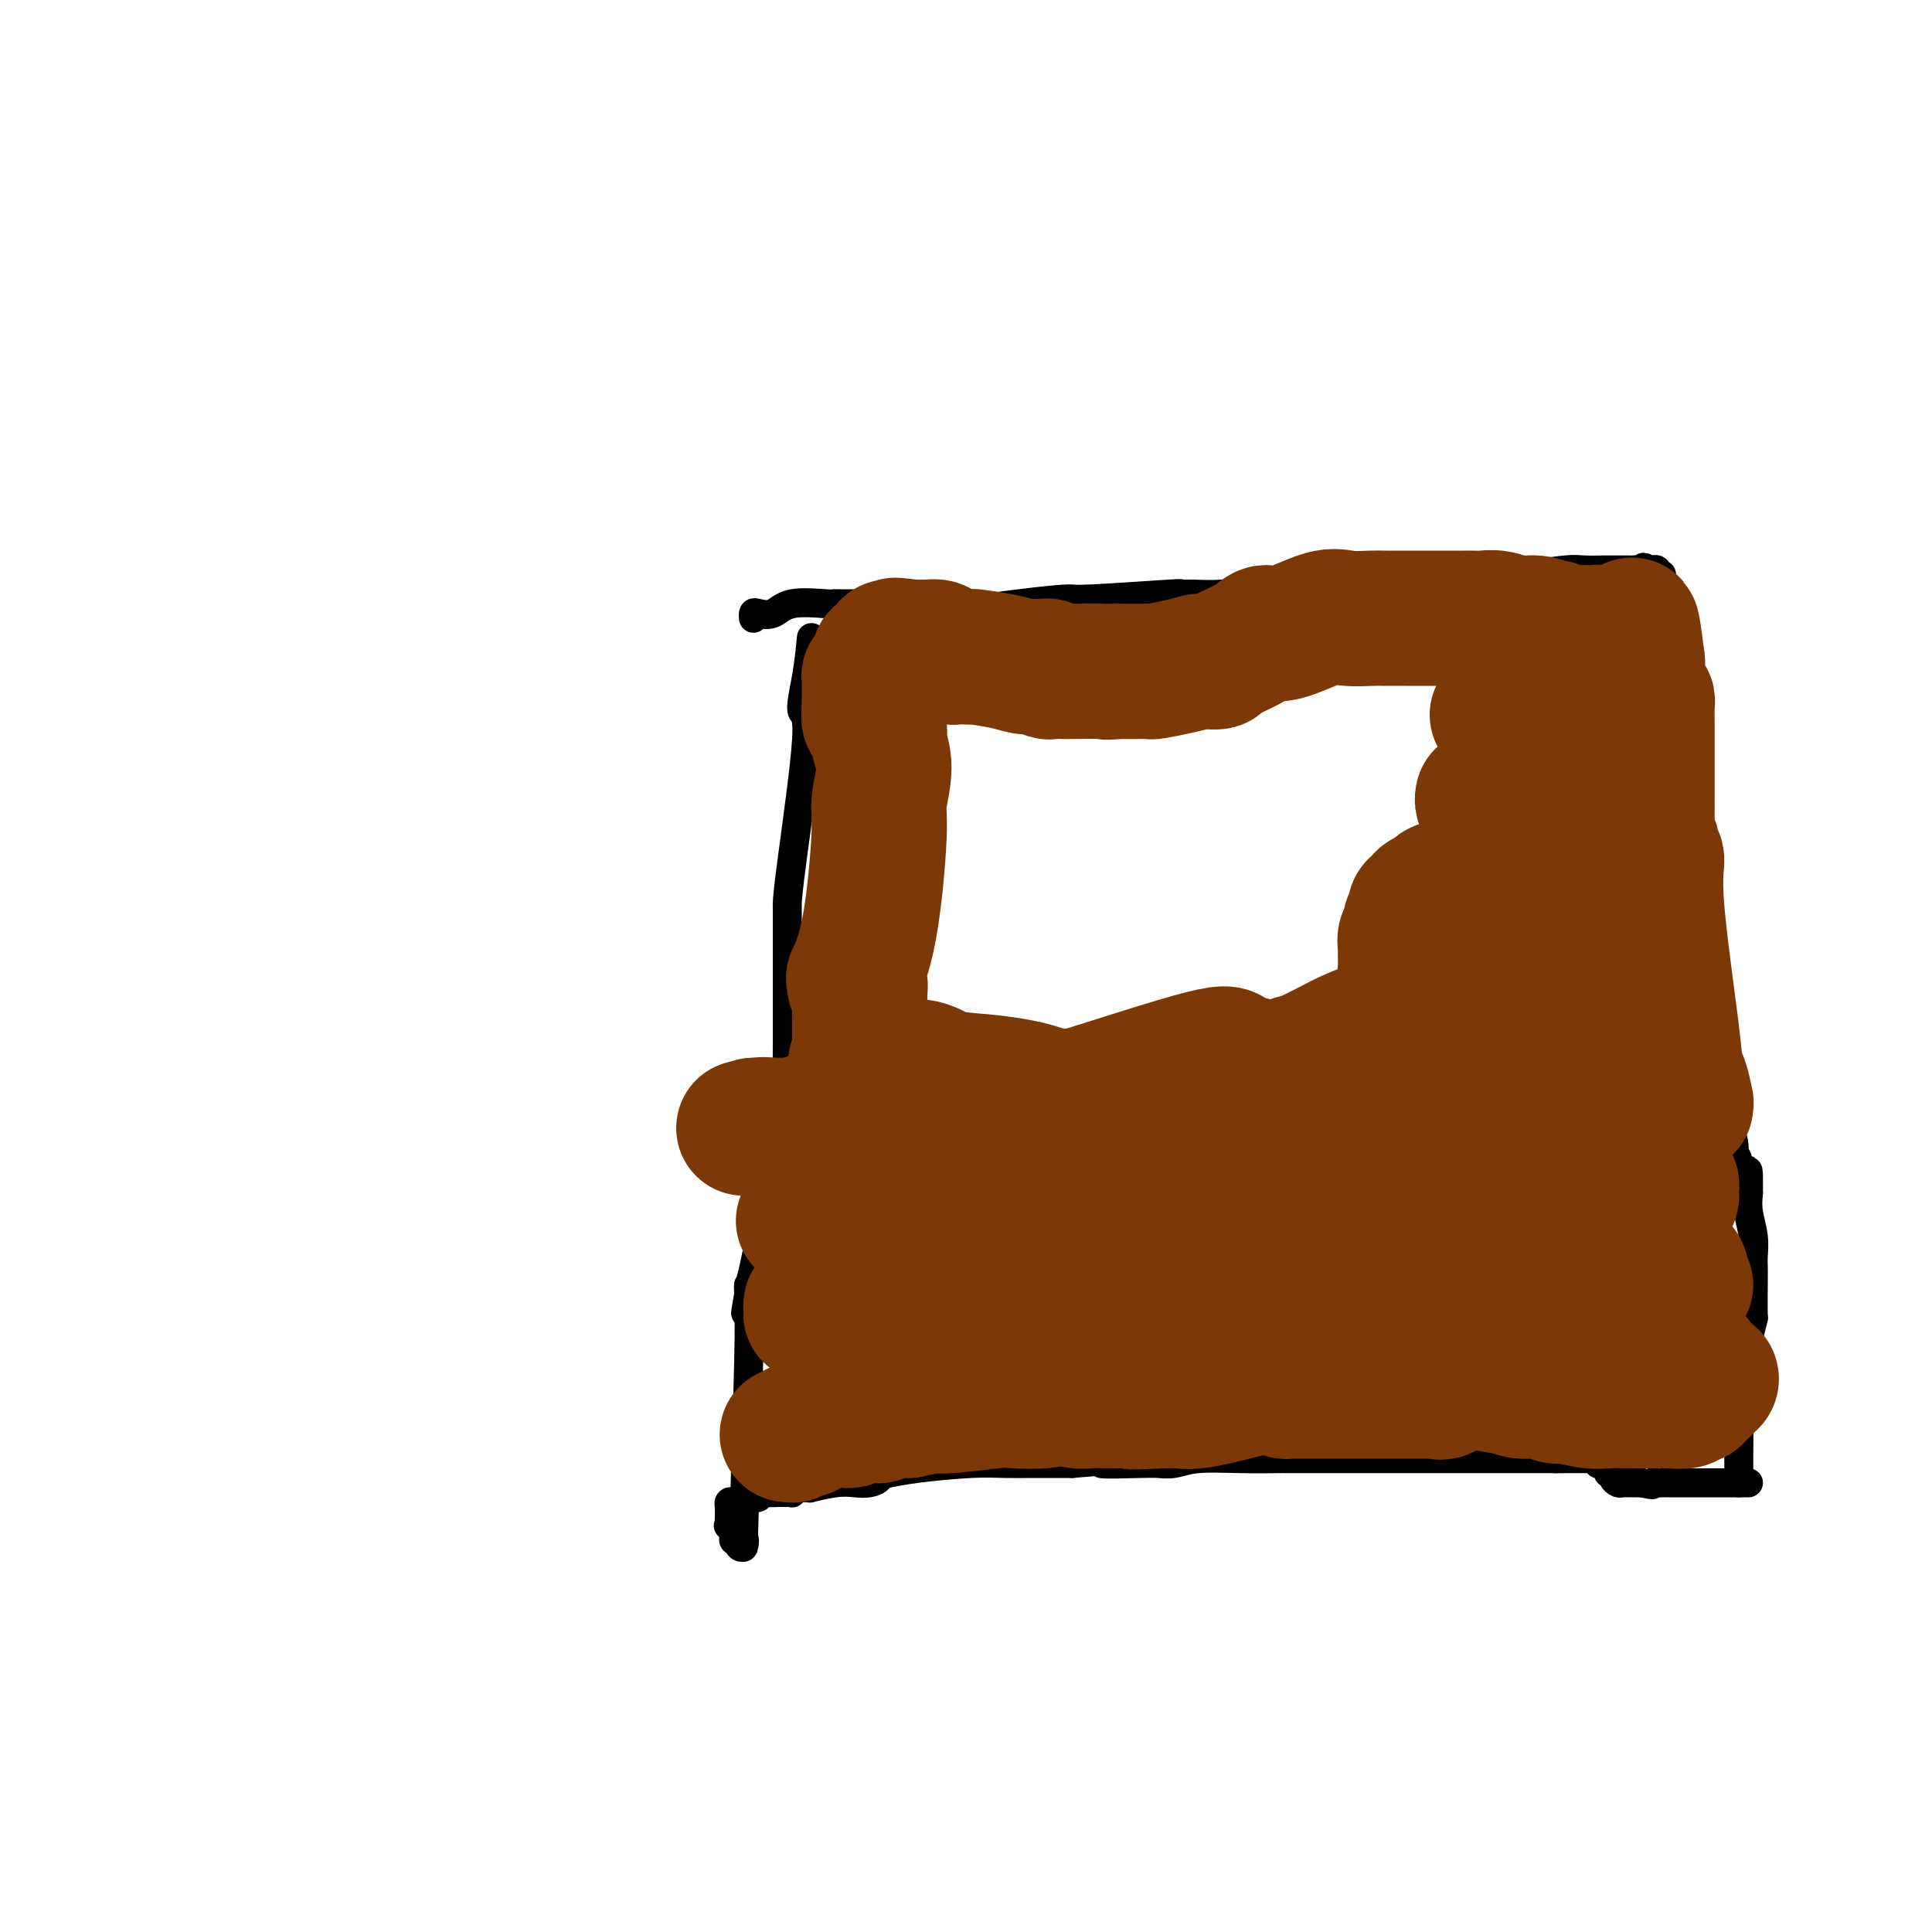 <svg viewBox='0 0 400 400' version='1.1' xmlns='http://www.w3.org/2000/svg' xmlns:xlink='http://www.w3.org/1999/xlink'><g fill='none' stroke='#000000' stroke-width='6' stroke-linecap='round' stroke-linejoin='round'><path d='M168,132c-0.257,2.586 -0.514,5.173 -1,8c-0.486,2.827 -1.202,5.895 -1,7c0.202,1.105 1.322,0.246 1,6c-0.322,5.754 -2.086,18.120 -3,25c-0.914,6.880 -0.977,8.273 -1,9c-0.023,0.727 -0.006,0.789 0,1c0.006,0.211 0.002,0.570 0,1c-0.002,0.430 -0.000,0.932 0,0c0.000,-0.932 -0.001,-3.296 0,2c0.001,5.296 0.006,18.252 0,24c-0.006,5.748 -0.022,4.288 0,4c0.022,-0.288 0.083,0.597 0,2c-0.083,1.403 -0.309,3.326 0,2c0.309,-1.326 1.155,-5.899 0,1c-1.155,6.899 -4.310,25.272 -6,34c-1.690,8.728 -1.917,7.811 -2,8c-0.083,0.189 -0.024,1.482 0,2c0.024,0.518 0.012,0.259 0,0'/><path d='M155,268c-1.237,7.141 -0.331,2.492 0,1c0.331,-1.492 0.085,0.173 0,1c-0.085,0.827 -0.009,0.815 0,1c0.009,0.185 -0.049,0.568 0,1c0.049,0.432 0.205,0.912 0,10c-0.205,9.088 -0.772,26.785 -1,34c-0.228,7.215 -0.117,3.948 0,3c0.117,-0.948 0.241,0.422 0,1c-0.241,0.578 -0.849,0.362 -1,0c-0.151,-0.362 0.153,-0.870 0,-1c-0.153,-0.130 -0.763,0.120 -1,0c-0.237,-0.120 -0.102,-0.609 0,-1c0.102,-0.391 0.172,-0.683 0,-1c-0.172,-0.317 -0.586,-0.658 -1,-1'/><path d='M151,316c-0.464,-0.417 -0.124,0.042 0,0c0.124,-0.042 0.034,-0.585 0,-1c-0.034,-0.415 -0.010,-0.704 0,-1c0.010,-0.296 0.006,-0.601 0,-1c-0.006,-0.399 -0.013,-0.892 0,-1c0.013,-0.108 0.046,0.168 0,0c-0.046,-0.168 -0.171,-0.781 0,-1c0.171,-0.219 0.637,-0.045 1,0c0.363,0.045 0.622,-0.041 1,0c0.378,0.041 0.875,0.208 1,0c0.125,-0.208 -0.121,-0.792 0,-1c0.121,-0.208 0.610,-0.042 1,0c0.390,0.042 0.682,-0.041 1,0c0.318,0.041 0.663,0.207 1,0c0.337,-0.207 0.668,-0.786 1,-1c0.332,-0.214 0.666,-0.061 1,0c0.334,0.061 0.667,0.031 1,0'/><path d='M160,309c1.035,-0.309 0.124,-0.083 0,0c-0.124,0.083 0.540,0.023 1,0c0.460,-0.023 0.715,-0.010 1,0c0.285,0.010 0.601,0.017 1,0c0.399,-0.017 0.880,-0.057 1,0c0.120,0.057 -0.121,0.211 0,0c0.121,-0.211 0.603,-0.788 1,-1c0.397,-0.212 0.710,-0.061 1,0c0.290,0.061 0.556,0.030 1,0c0.444,-0.030 1.067,-0.060 1,0c-0.067,0.060 -0.823,0.209 0,0c0.823,-0.209 3.225,-0.778 5,-1c1.775,-0.222 2.924,-0.098 4,0c1.076,0.098 2.078,0.171 3,0c0.922,-0.171 1.763,-0.584 2,-1c0.237,-0.416 -0.129,-0.833 0,-1c0.129,-0.167 0.752,-0.083 1,0c0.248,0.083 0.120,0.166 1,0c0.880,-0.166 2.767,-0.580 6,-1c3.233,-0.420 7.810,-0.844 11,-1c3.190,-0.156 4.992,-0.042 7,0c2.008,0.042 4.223,0.011 5,0c0.777,-0.011 0.115,-0.003 0,0c-0.115,0.003 0.315,0.001 1,0c0.685,-0.001 1.624,-0.000 3,0c1.376,0.000 3.188,0.000 5,0'/><path d='M222,303c10.532,-0.928 5.864,-0.248 6,0c0.136,0.248 5.078,0.063 8,0c2.922,-0.063 3.824,-0.003 4,0c0.176,0.003 -0.376,-0.052 0,0c0.376,0.052 1.678,0.210 3,0c1.322,-0.210 2.663,-0.788 5,-1c2.337,-0.212 5.670,-0.057 9,0c3.330,0.057 6.658,0.015 8,0c1.342,-0.015 0.697,-0.004 1,0c0.303,0.004 1.552,0.001 2,0c0.448,-0.001 0.095,-0.000 1,0c0.905,0.000 3.070,0.000 5,0c1.930,-0.000 3.626,-0.000 5,0c1.374,0.000 2.425,0.000 3,0c0.575,-0.000 0.672,-0.000 1,0c0.328,0.000 0.886,0.000 1,0c0.114,-0.000 -0.215,-0.000 0,0c0.215,0.000 0.975,0.000 3,0c2.025,-0.000 5.316,-0.000 7,0c1.684,0.000 1.762,0.000 2,0c0.238,-0.000 0.637,-0.000 1,0c0.363,0.000 0.690,0.000 1,0c0.310,-0.000 0.604,-0.000 1,0c0.396,0.000 0.895,0.000 3,0c2.105,-0.000 5.816,-0.000 9,0c3.184,0.000 5.839,0.000 7,0c1.161,-0.000 0.827,-0.000 1,0c0.173,0.000 0.854,0.000 1,0c0.146,-0.000 -0.244,-0.000 0,0c0.244,0.000 1.122,0.000 2,0'/><path d='M322,302c15.912,-0.155 5.692,-0.042 2,0c-3.692,0.042 -0.857,0.011 1,0c1.857,-0.011 2.736,-0.004 3,0c0.264,0.004 -0.087,0.005 0,0c0.087,-0.005 0.611,-0.015 1,0c0.389,0.015 0.643,0.056 1,0c0.357,-0.056 0.818,-0.208 1,0c0.182,0.208 0.086,0.778 0,1c-0.086,0.222 -0.163,0.097 0,0c0.163,-0.097 0.565,-0.167 1,0c0.435,0.167 0.904,0.570 1,1c0.096,0.430 -0.182,0.886 0,1c0.182,0.114 0.823,-0.113 1,0c0.177,0.113 -0.111,0.566 0,1c0.111,0.434 0.621,0.848 1,1c0.379,0.152 0.626,0.041 1,0c0.374,-0.041 0.874,-0.011 1,0c0.126,0.011 -0.121,0.003 0,0c0.121,-0.003 0.609,-0.001 1,0c0.391,0.001 0.683,0.000 1,0c0.317,-0.000 0.658,-0.000 1,0'/><path d='M340,307c3.190,0.774 2.165,0.207 2,0c-0.165,-0.207 0.529,-0.056 1,0c0.471,0.056 0.718,0.015 1,0c0.282,-0.015 0.600,-0.004 1,0c0.400,0.004 0.883,0.001 1,0c0.117,-0.001 -0.130,-0.000 0,0c0.130,0.000 0.638,0.000 1,0c0.362,-0.000 0.580,-0.000 2,0c1.420,0.000 4.044,0.000 6,0c1.956,-0.000 3.246,-0.000 4,0c0.754,0.000 0.973,0.000 1,0c0.027,-0.000 -0.137,-0.000 0,0c0.137,0.000 0.575,0.000 1,0c0.425,-0.000 0.836,-0.000 1,0c0.164,0.000 0.082,0.000 0,0'/><path d='M360,307c0.000,-0.326 0.000,-0.653 0,-1c-0.000,-0.347 -0.001,-0.716 0,-1c0.001,-0.284 0.004,-0.483 0,-1c-0.004,-0.517 -0.015,-1.353 0,-3c0.015,-1.647 0.057,-4.104 0,-5c-0.057,-0.896 -0.212,-0.231 0,-2c0.212,-1.769 0.792,-5.974 1,-8c0.208,-2.026 0.046,-1.875 0,-2c-0.046,-0.125 0.026,-0.526 0,-1c-0.026,-0.474 -0.151,-1.022 0,-2c0.151,-0.978 0.576,-2.388 1,-4c0.424,-1.612 0.845,-3.428 1,-4c0.155,-0.572 0.042,0.099 0,-1c-0.042,-1.099 -0.015,-3.966 0,-6c0.015,-2.034 0.018,-3.233 0,-4c-0.018,-0.767 -0.056,-1.103 0,-2c0.056,-0.897 0.207,-2.357 0,-4c-0.207,-1.643 -0.774,-3.469 -1,-5c-0.226,-1.531 -0.113,-2.765 0,-4'/><path d='M362,247c0.126,-9.233 -0.558,-2.314 -1,-1c-0.442,1.314 -0.643,-2.977 -1,-5c-0.357,-2.023 -0.871,-1.777 -1,-2c-0.129,-0.223 0.125,-0.914 0,-2c-0.125,-1.086 -0.629,-2.567 -1,-4c-0.371,-1.433 -0.608,-2.817 -1,-4c-0.392,-1.183 -0.941,-2.163 -1,-2c-0.059,0.163 0.370,1.470 0,-1c-0.370,-2.470 -1.539,-8.716 -2,-11c-0.461,-2.284 -0.215,-0.605 0,0c0.215,0.605 0.397,0.137 0,-3c-0.397,-3.137 -1.374,-8.942 -2,-12c-0.626,-3.058 -0.899,-3.370 -1,-4c-0.101,-0.630 -0.028,-1.580 0,-2c0.028,-0.420 0.011,-0.311 0,-2c-0.011,-1.689 -0.017,-5.174 0,-7c0.017,-1.826 0.057,-1.991 0,-1c-0.057,0.991 -0.209,3.138 0,-1c0.209,-4.138 0.780,-14.563 0,-24c-0.780,-9.437 -2.912,-17.888 -4,-23c-1.088,-5.112 -1.133,-6.885 -1,-8c0.133,-1.115 0.443,-1.570 0,-3c-0.443,-1.430 -1.639,-3.833 -2,-5c-0.361,-1.167 0.114,-1.097 0,-1c-0.114,0.097 -0.818,0.222 -1,0c-0.182,-0.222 0.157,-0.792 0,-1c-0.157,-0.208 -0.812,-0.056 -1,0c-0.188,0.056 0.089,0.016 0,0c-0.089,-0.016 -0.545,-0.008 -1,0'/><path d='M341,118c-0.950,-1.083 -0.826,-0.290 -1,0c-0.174,0.290 -0.645,0.078 -1,0c-0.355,-0.078 -0.593,-0.021 -1,0c-0.407,0.021 -0.984,0.006 -1,0c-0.016,-0.006 0.527,-0.003 0,0c-0.527,0.003 -2.125,0.004 -3,0c-0.875,-0.004 -1.027,-0.015 -2,0c-0.973,0.015 -2.765,0.057 -4,0c-1.235,-0.057 -1.912,-0.211 -4,0c-2.088,0.211 -5.588,0.789 -8,1c-2.412,0.211 -3.737,0.055 -5,0c-1.263,-0.055 -2.464,-0.011 -4,0c-1.536,0.011 -3.409,-0.012 -5,0c-1.591,0.012 -2.902,0.059 -4,0c-1.098,-0.059 -1.983,-0.223 -5,0c-3.017,0.223 -8.164,0.834 -11,1c-2.836,0.166 -3.360,-0.113 -5,0c-1.640,0.113 -4.397,0.619 -7,1c-2.603,0.381 -5.054,0.637 -8,1c-2.946,0.363 -6.387,0.833 -9,1c-2.613,0.167 -4.396,0.030 -6,0c-1.604,-0.030 -3.027,0.046 -3,0c0.027,-0.046 1.504,-0.215 -2,0c-3.504,0.215 -11.988,0.814 -16,1c-4.012,0.186 -3.553,-0.041 -5,0c-1.447,0.041 -4.799,0.351 -10,1c-5.201,0.649 -12.250,1.638 -15,2c-2.750,0.362 -1.202,0.097 -1,0c0.202,-0.097 -0.942,-0.028 -2,0c-1.058,0.028 -2.029,0.014 -3,0'/><path d='M190,127c-23.975,1.226 -8.413,-0.207 -3,-1c5.413,-0.793 0.678,-0.944 -1,-1c-1.678,-0.056 -0.298,-0.015 0,0c0.298,0.015 -0.487,0.004 -1,0c-0.513,-0.004 -0.755,-0.001 -1,0c-0.245,0.001 -0.492,0.000 -1,0c-0.508,-0.000 -1.276,0.001 -1,0c0.276,-0.001 1.596,-0.002 0,0c-1.596,0.002 -6.107,0.008 -8,0c-1.893,-0.008 -1.169,-0.030 -1,0c0.169,0.030 -0.218,0.112 -2,0c-1.782,-0.112 -4.961,-0.419 -7,0c-2.039,0.419 -2.939,1.562 -4,2c-1.061,0.438 -2.284,0.169 -3,0c-0.716,-0.169 -0.923,-0.238 -1,0c-0.077,0.238 -0.022,0.782 0,1c0.022,0.218 0.011,0.109 0,0'/></g>
<g fill='none' stroke='#7C3805' stroke-width='28' stroke-linecap='round' stroke-linejoin='round'><path d='M163,297c0.440,-0.035 0.880,-0.069 1,0c0.120,0.069 -0.081,0.243 0,0c0.081,-0.243 0.444,-0.902 1,-1c0.556,-0.098 1.304,0.366 2,0c0.696,-0.366 1.338,-1.561 2,-2c0.662,-0.439 1.342,-0.121 2,0c0.658,0.121 1.292,0.047 2,0c0.708,-0.047 1.488,-0.065 2,0c0.512,0.065 0.754,0.213 1,0c0.246,-0.213 0.495,-0.788 1,-1c0.505,-0.212 1.266,-0.061 2,0c0.734,0.061 1.440,0.030 2,0c0.560,-0.030 0.975,-0.061 1,0c0.025,0.061 -0.341,0.212 0,0c0.341,-0.212 1.391,-0.789 2,-1c0.609,-0.211 0.779,-0.057 1,0c0.221,0.057 0.492,0.016 1,0c0.508,-0.016 1.254,-0.008 2,0'/><path d='M188,292c4.892,-1.016 4.623,-1.056 5,-1c0.377,0.056 1.400,0.208 4,0c2.600,-0.208 6.778,-0.777 9,-1c2.222,-0.223 2.487,-0.101 4,0c1.513,0.101 4.272,0.182 6,0c1.728,-0.182 2.423,-0.625 3,-1c0.577,-0.375 1.034,-0.680 3,-1c1.966,-0.320 5.440,-0.654 7,-1c1.560,-0.346 1.207,-0.706 3,-1c1.793,-0.294 5.731,-0.524 8,-1c2.269,-0.476 2.867,-1.199 9,-2c6.133,-0.801 17.799,-1.679 26,-3c8.201,-1.321 12.936,-3.086 17,-4c4.064,-0.914 7.456,-0.977 10,-1c2.544,-0.023 4.241,-0.005 5,0c0.759,0.005 0.579,-0.001 1,0c0.421,0.001 1.442,0.011 2,0c0.558,-0.011 0.652,-0.041 1,0c0.348,0.041 0.949,0.155 2,0c1.051,-0.155 2.551,-0.577 4,-1c1.449,-0.423 2.848,-0.845 5,-1c2.152,-0.155 5.059,-0.042 7,0c1.941,0.042 2.918,0.014 4,0c1.082,-0.014 2.269,-0.014 3,0c0.731,0.014 1.004,0.042 1,0c-0.004,-0.042 -0.287,-0.155 0,0c0.287,0.155 1.143,0.577 2,1'/><path d='M339,274c7.737,0.209 3.578,1.733 2,2c-1.578,0.267 -0.577,-0.723 1,0c1.577,0.723 3.729,3.160 5,4c1.271,0.840 1.660,0.085 2,0c0.340,-0.085 0.631,0.502 1,1c0.369,0.498 0.817,0.908 1,1c0.183,0.092 0.100,-0.133 0,0c-0.100,0.133 -0.216,0.623 0,1c0.216,0.377 0.763,0.641 1,1c0.237,0.359 0.165,0.813 0,1c-0.165,0.187 -0.422,0.106 0,0c0.422,-0.106 1.522,-0.238 2,0c0.478,0.238 0.334,0.846 0,1c-0.334,0.154 -0.859,-0.147 -1,0c-0.141,0.147 0.102,0.742 0,1c-0.102,0.258 -0.550,0.178 -1,0c-0.450,-0.178 -0.903,-0.454 -1,0c-0.097,0.454 0.163,1.638 0,2c-0.163,0.362 -0.750,-0.099 -1,0c-0.250,0.099 -0.163,0.758 -1,1c-0.837,0.242 -2.599,0.066 -3,0c-0.401,-0.066 0.558,-0.022 -1,0c-1.558,0.022 -5.635,0.021 -8,0c-2.365,-0.021 -3.020,-0.062 -4,0c-0.980,0.062 -2.285,0.228 -4,0c-1.715,-0.228 -3.839,-0.849 -5,-1c-1.161,-0.151 -1.358,0.170 -2,0c-0.642,-0.170 -1.729,-0.829 -3,-1c-1.271,-0.171 -2.727,0.146 -4,0c-1.273,-0.146 -2.364,-0.756 -3,-1c-0.636,-0.244 -0.818,-0.122 -1,0'/><path d='M311,287c-5.721,-0.691 -1.024,-0.917 0,-1c1.024,-0.083 -1.624,-0.022 -3,0c-1.376,0.022 -1.481,0.004 -2,0c-0.519,-0.004 -1.451,0.007 -2,0c-0.549,-0.007 -0.713,-0.030 -1,0c-0.287,0.030 -0.695,0.113 -1,0c-0.305,-0.113 -0.507,-0.423 -1,0c-0.493,0.423 -1.279,1.577 -2,2c-0.721,0.423 -1.379,0.113 -2,0c-0.621,-0.113 -1.205,-0.030 -2,0c-0.795,0.030 -1.801,0.008 -2,0c-0.199,-0.008 0.409,-0.002 -1,0c-1.409,0.002 -4.836,0.001 -9,0c-4.164,-0.001 -9.066,-0.000 -11,0c-1.934,0.000 -0.900,0.001 -1,0c-0.100,-0.001 -1.333,-0.003 -2,0c-0.667,0.003 -0.768,0.012 -1,0c-0.232,-0.012 -0.596,-0.043 -1,0c-0.404,0.043 -0.848,0.161 -1,0c-0.152,-0.161 -0.010,-0.600 0,-1c0.010,-0.400 -0.110,-0.762 0,-1c0.110,-0.238 0.451,-0.351 -1,0c-1.451,0.351 -4.693,1.166 -8,2c-3.307,0.834 -6.679,1.688 -9,2c-2.321,0.312 -3.592,0.084 -4,0c-0.408,-0.084 0.045,-0.022 0,0c-0.045,0.022 -0.589,0.006 -1,0c-0.411,-0.006 -0.689,-0.002 -1,0c-0.311,0.002 -0.656,0.001 -1,0'/><path d='M241,290c-11.316,0.464 -4.605,0.124 -3,0c1.605,-0.124 -1.897,-0.033 -4,0c-2.103,0.033 -2.807,0.009 -3,0c-0.193,-0.009 0.125,-0.001 0,0c-0.125,0.001 -0.692,-0.003 -1,0c-0.308,0.003 -0.359,0.015 -1,0c-0.641,-0.015 -1.874,-0.056 -3,0c-1.126,0.056 -2.144,0.208 -3,0c-0.856,-0.208 -1.551,-0.776 -2,-1c-0.449,-0.224 -0.654,-0.105 -1,0c-0.346,0.105 -0.834,0.197 -1,0c-0.166,-0.197 -0.010,-0.681 -1,-1c-0.990,-0.319 -3.124,-0.471 -5,-1c-1.876,-0.529 -3.493,-1.434 -5,-2c-1.507,-0.566 -2.904,-0.794 -4,-1c-1.096,-0.206 -1.893,-0.388 -3,-1c-1.107,-0.612 -2.526,-1.652 -3,-2c-0.474,-0.348 -0.005,-0.005 -1,0c-0.995,0.005 -3.456,-0.328 -5,-1c-1.544,-0.672 -2.172,-1.683 -3,-2c-0.828,-0.317 -1.857,0.060 -3,0c-1.143,-0.060 -2.400,-0.556 -3,-1c-0.600,-0.444 -0.543,-0.836 -1,-1c-0.457,-0.164 -1.428,-0.100 -2,0c-0.572,0.100 -0.745,0.237 -1,0c-0.255,-0.237 -0.593,-0.848 -1,-1c-0.407,-0.152 -0.882,0.155 -1,0c-0.118,-0.155 0.123,-0.774 0,-1c-0.123,-0.226 -0.610,-0.061 -1,0c-0.390,0.061 -0.683,0.017 -1,0c-0.317,-0.017 -0.659,-0.009 -1,0'/><path d='M174,274c-7.820,-2.702 -2.868,-1.456 -1,-1c1.868,0.456 0.654,0.123 0,0c-0.654,-0.123 -0.749,-0.037 -1,0c-0.251,0.037 -0.660,0.024 -1,0c-0.340,-0.024 -0.613,-0.058 -1,0c-0.387,0.058 -0.888,0.209 -1,0c-0.112,-0.209 0.165,-0.778 0,-1c-0.165,-0.222 -0.772,-0.097 -1,0c-0.228,0.097 -0.077,0.166 0,0c0.077,-0.166 0.080,-0.565 0,-1c-0.080,-0.435 -0.244,-0.905 0,-1c0.244,-0.095 0.896,0.185 1,0c0.104,-0.185 -0.341,-0.834 0,-1c0.341,-0.166 1.468,0.151 4,0c2.532,-0.151 6.470,-0.770 9,-1c2.530,-0.230 3.650,-0.072 5,0c1.350,0.072 2.928,0.058 5,0c2.072,-0.058 4.638,-0.160 6,0c1.362,0.160 1.521,0.582 3,1c1.479,0.418 4.280,0.834 6,1c1.720,0.166 2.360,0.083 3,0'/><path d='M210,270c7.261,0.599 4.914,1.595 5,2c0.086,0.405 2.604,0.217 4,0c1.396,-0.217 1.669,-0.464 3,0c1.331,0.464 3.721,1.640 5,2c1.279,0.360 1.448,-0.096 2,0c0.552,0.096 1.487,0.744 2,1c0.513,0.256 0.604,0.121 1,0c0.396,-0.121 1.097,-0.227 2,0c0.903,0.227 2.010,0.789 3,1c0.990,0.211 1.865,0.072 3,0c1.135,-0.072 2.530,-0.078 4,0c1.470,0.078 3.014,0.242 4,0c0.986,-0.242 1.415,-0.888 2,-1c0.585,-0.112 1.326,0.309 3,0c1.674,-0.309 4.281,-1.349 6,-2c1.719,-0.651 2.550,-0.914 3,-1c0.450,-0.086 0.519,0.006 1,0c0.481,-0.006 1.373,-0.110 2,0c0.627,0.110 0.989,0.433 3,0c2.011,-0.433 5.673,-1.623 7,-2c1.327,-0.377 0.321,0.058 0,0c-0.321,-0.058 0.045,-0.608 1,-1c0.955,-0.392 2.501,-0.624 4,-1c1.499,-0.376 2.953,-0.895 4,-1c1.047,-0.105 1.688,0.206 2,0c0.312,-0.206 0.296,-0.927 4,-2c3.704,-1.073 11.128,-2.497 15,-3c3.872,-0.503 4.193,-0.083 5,0c0.807,0.083 2.102,-0.170 3,0c0.898,0.170 1.399,0.763 2,1c0.601,0.237 1.300,0.119 2,0'/><path d='M317,263c3.154,0.320 5.038,0.621 7,1c1.962,0.379 4.000,0.837 7,1c3.000,0.163 6.961,0.029 9,0c2.039,-0.029 2.157,0.045 3,0c0.843,-0.045 2.410,-0.208 3,0c0.590,0.208 0.201,0.788 0,1c-0.201,0.212 -0.216,0.055 0,0c0.216,-0.055 0.662,-0.008 1,0c0.338,0.008 0.568,-0.024 1,0c0.432,0.024 1.065,0.105 1,0c-0.065,-0.105 -0.830,-0.395 -1,-1c-0.170,-0.605 0.253,-1.523 0,-2c-0.253,-0.477 -1.184,-0.511 -2,-1c-0.816,-0.489 -1.518,-1.431 -2,-2c-0.482,-0.569 -0.744,-0.764 -1,-1c-0.256,-0.236 -0.505,-0.514 -1,-1c-0.495,-0.486 -1.234,-1.180 -2,-2c-0.766,-0.820 -1.558,-1.766 -2,-2c-0.442,-0.234 -0.535,0.245 -1,0c-0.465,-0.245 -1.301,-1.214 -2,-2c-0.699,-0.786 -1.262,-1.387 -2,-2c-0.738,-0.613 -1.651,-1.236 -3,-2c-1.349,-0.764 -3.132,-1.667 -4,-2c-0.868,-0.333 -0.819,-0.095 -1,0c-0.181,0.095 -0.590,0.048 -1,0'/><path d='M324,246c-4.225,-3.094 -2.288,-0.829 -2,0c0.288,0.829 -1.073,0.222 -2,0c-0.927,-0.222 -1.421,-0.060 -2,0c-0.579,0.060 -1.243,0.017 -2,0c-0.757,-0.017 -1.606,-0.007 -2,0c-0.394,0.007 -0.333,0.012 -1,0c-0.667,-0.012 -2.061,-0.042 -3,0c-0.939,0.042 -1.421,0.156 -2,0c-0.579,-0.156 -1.254,-0.580 -2,-1c-0.746,-0.420 -1.564,-0.834 -2,-1c-0.436,-0.166 -0.492,-0.083 -1,0c-0.508,0.083 -1.468,0.167 -3,0c-1.532,-0.167 -3.635,-0.584 -6,-1c-2.365,-0.416 -4.990,-0.830 -6,-1c-1.010,-0.170 -0.404,-0.098 -1,0c-0.596,0.098 -2.393,0.220 -3,0c-0.607,-0.220 -0.026,-0.781 0,-1c0.026,-0.219 -0.505,-0.096 -2,0c-1.495,0.096 -3.953,0.166 -7,1c-3.047,0.834 -6.681,2.434 -9,3c-2.319,0.566 -3.321,0.099 -6,1c-2.679,0.901 -7.033,3.171 -12,5c-4.967,1.829 -10.545,3.218 -13,4c-2.455,0.782 -1.786,0.955 -2,1c-0.214,0.045 -1.311,-0.040 -2,0c-0.689,0.040 -0.972,0.206 -1,0c-0.028,-0.206 0.197,-0.785 0,-1c-0.197,-0.215 -0.816,-0.068 -1,0c-0.184,0.068 0.066,0.057 -1,0c-1.066,-0.057 -3.447,-0.159 -5,0c-1.553,0.159 -2.276,0.580 -3,1'/><path d='M220,256c-3.013,0.386 -3.046,0.851 -3,1c0.046,0.149 0.169,-0.016 0,0c-0.169,0.016 -0.632,0.215 -1,0c-0.368,-0.215 -0.642,-0.842 -1,-1c-0.358,-0.158 -0.799,0.154 -1,0c-0.201,-0.154 -0.160,-0.773 0,-1c0.160,-0.227 0.441,-0.061 -1,0c-1.441,0.061 -4.605,0.016 -6,0c-1.395,-0.016 -1.023,-0.003 -3,0c-1.977,0.003 -6.305,-0.003 -9,0c-2.695,0.003 -3.759,0.015 -4,0c-0.241,-0.015 0.339,-0.057 0,0c-0.339,0.057 -1.597,0.211 -2,0c-0.403,-0.211 0.050,-0.789 0,-1c-0.050,-0.211 -0.603,-0.056 -1,0c-0.397,0.056 -0.639,0.011 -1,0c-0.361,-0.011 -0.843,0.011 -1,0c-0.157,-0.011 0.010,-0.056 0,0c-0.010,0.056 -0.198,0.211 -1,0c-0.802,-0.211 -2.217,-0.789 -3,-1c-0.783,-0.211 -0.935,-0.057 -2,0c-1.065,0.057 -3.045,0.015 -4,0c-0.955,-0.015 -0.885,-0.004 -1,0c-0.115,0.004 -0.413,0.001 -1,0c-0.587,-0.001 -1.461,-0.000 -2,0c-0.539,0.000 -0.742,0.000 -1,0c-0.258,-0.000 -0.569,-0.000 -1,0c-0.431,0.000 -0.980,0.000 -1,0c-0.020,-0.000 0.490,-0.000 1,0'/><path d='M170,253c-7.552,-0.464 -1.432,-0.124 1,0c2.432,0.124 1.177,0.033 1,0c-0.177,-0.033 0.726,-0.009 1,0c0.274,0.009 -0.080,0.002 0,0c0.080,-0.002 0.595,-0.001 1,0c0.405,0.001 0.700,0.000 1,0c0.300,-0.000 0.605,-0.000 1,0c0.395,0.000 0.880,0.000 1,0c0.120,-0.000 -0.127,-0.000 0,0c0.127,0.000 0.627,0.001 1,0c0.373,-0.001 0.619,-0.002 1,0c0.381,0.002 0.897,0.009 2,0c1.103,-0.009 2.792,-0.033 4,0c1.208,0.033 1.934,0.122 3,0c1.066,-0.122 2.474,-0.454 5,0c2.526,0.454 6.172,1.695 8,2c1.828,0.305 1.837,-0.325 3,0c1.163,0.325 3.479,1.604 5,2c1.521,0.396 2.248,-0.090 3,0c0.752,0.090 1.530,0.758 2,1c0.470,0.242 0.631,0.058 1,0c0.369,-0.058 0.944,0.009 1,0c0.056,-0.009 -0.408,-0.095 1,-1c1.408,-0.905 4.687,-2.628 8,-4c3.313,-1.372 6.661,-2.392 9,-3c2.339,-0.608 3.670,-0.804 5,-1'/><path d='M239,249c6.658,-2.071 11.303,-2.747 14,-3c2.697,-0.253 3.446,-0.083 4,0c0.554,0.083 0.911,0.078 3,0c2.089,-0.078 5.908,-0.228 8,0c2.092,0.228 2.458,0.835 3,1c0.542,0.165 1.262,-0.114 2,0c0.738,0.114 1.496,0.619 2,1c0.504,0.381 0.755,0.637 0,1c-0.755,0.363 -2.516,0.833 1,1c3.516,0.167 12.308,0.031 16,0c3.692,-0.031 2.284,0.044 6,0c3.716,-0.044 12.555,-0.208 17,0c4.445,0.208 4.495,0.788 5,1c0.505,0.212 1.464,0.056 2,0c0.536,-0.056 0.650,-0.011 1,0c0.350,0.011 0.935,-0.012 1,0c0.065,0.012 -0.390,0.060 0,0c0.390,-0.060 1.624,-0.227 2,0c0.376,0.227 -0.107,0.848 0,1c0.107,0.152 0.802,-0.166 1,0c0.198,0.166 -0.102,0.815 0,1c0.102,0.185 0.605,-0.094 1,0c0.395,0.094 0.683,0.561 1,1c0.317,0.439 0.662,0.850 1,1c0.338,0.150 0.668,0.040 1,0c0.332,-0.040 0.666,-0.012 1,0c0.334,0.012 0.667,0.006 1,0'/><path d='M333,255c1.035,0.458 0.124,-0.398 0,-1c-0.124,-0.602 0.540,-0.950 1,-1c0.460,-0.050 0.715,0.198 1,0c0.285,-0.198 0.601,-0.841 1,-1c0.399,-0.159 0.880,0.168 1,0c0.120,-0.168 -0.123,-0.830 0,-1c0.123,-0.170 0.610,0.152 1,0c0.390,-0.152 0.682,-0.776 1,-1c0.318,-0.224 0.663,-0.046 1,0c0.337,0.046 0.668,-0.039 1,0c0.332,0.039 0.667,0.204 1,0c0.333,-0.204 0.664,-0.775 1,-1c0.336,-0.225 0.679,-0.103 1,0c0.321,0.103 0.622,0.186 1,0c0.378,-0.186 0.834,-0.642 1,-1c0.166,-0.358 0.040,-0.617 0,-1c-0.040,-0.383 0.004,-0.889 0,-1c-0.004,-0.111 -0.057,0.172 0,0c0.057,-0.172 0.223,-0.801 0,-1c-0.223,-0.199 -0.834,0.032 -1,0c-0.166,-0.032 0.112,-0.327 0,-1c-0.112,-0.673 -0.615,-1.723 -1,-2c-0.385,-0.277 -0.653,0.220 -1,0c-0.347,-0.220 -0.775,-1.157 -1,-2c-0.225,-0.843 -0.248,-1.590 -1,-2c-0.752,-0.410 -2.232,-0.481 -3,-1c-0.768,-0.519 -0.822,-1.486 -1,-2c-0.178,-0.514 -0.479,-0.575 -1,-1c-0.521,-0.425 -1.260,-1.212 -2,-2'/><path d='M334,232c-2.031,-2.600 -1.109,-1.099 -1,-1c0.109,0.099 -0.597,-1.202 -1,-2c-0.403,-0.798 -0.504,-1.092 -1,-1c-0.496,0.092 -1.389,0.572 -2,0c-0.611,-0.572 -0.942,-2.195 -1,-3c-0.058,-0.805 0.158,-0.793 0,-1c-0.158,-0.207 -0.689,-0.632 -1,-1c-0.311,-0.368 -0.402,-0.677 -1,-1c-0.598,-0.323 -1.701,-0.659 -2,-1c-0.299,-0.341 0.207,-0.686 0,-1c-0.207,-0.314 -1.128,-0.596 -2,-1c-0.872,-0.404 -1.696,-0.931 -2,-1c-0.304,-0.069 -0.087,0.318 -1,0c-0.913,-0.318 -2.955,-1.342 -4,-2c-1.045,-0.658 -1.092,-0.950 -2,-1c-0.908,-0.050 -2.678,0.140 -4,0c-1.322,-0.140 -2.196,-0.612 -3,-1c-0.804,-0.388 -1.538,-0.692 -2,-1c-0.462,-0.308 -0.653,-0.618 -2,-1c-1.347,-0.382 -3.850,-0.834 -5,-1c-1.150,-0.166 -0.946,-0.045 -1,0c-0.054,0.045 -0.366,0.015 -1,0c-0.634,-0.015 -1.592,-0.016 -2,0c-0.408,0.016 -0.267,0.050 -1,0c-0.733,-0.050 -2.338,-0.184 -3,0c-0.662,0.184 -0.379,0.687 -1,1c-0.621,0.313 -2.144,0.438 -4,1c-1.856,0.562 -4.044,1.563 -5,2c-0.956,0.437 -0.681,0.310 -2,1c-1.319,0.690 -4.234,2.197 -6,3c-1.766,0.803 -2.383,0.901 -3,1'/><path d='M268,220c-4.682,1.591 -1.885,1.068 -1,1c0.885,-0.068 -0.140,0.318 -1,1c-0.860,0.682 -1.554,1.660 -2,2c-0.446,0.340 -0.644,0.042 -1,0c-0.356,-0.042 -0.869,0.171 -2,1c-1.131,0.829 -2.880,2.275 -4,3c-1.120,0.725 -1.610,0.730 -2,1c-0.390,0.270 -0.681,0.804 -1,1c-0.319,0.196 -0.668,0.052 -1,0c-0.332,-0.052 -0.649,-0.014 -1,0c-0.351,0.014 -0.737,0.003 -1,0c-0.263,-0.003 -0.403,0.003 -1,0c-0.597,-0.003 -1.651,-0.016 -2,0c-0.349,0.016 0.008,0.061 0,0c-0.008,-0.061 -0.382,-0.227 -1,0c-0.618,0.227 -1.481,0.846 -2,1c-0.519,0.154 -0.695,-0.156 -1,0c-0.305,0.156 -0.741,0.778 -1,1c-0.259,0.222 -0.342,0.046 -1,0c-0.658,-0.046 -1.892,0.040 -2,0c-0.108,-0.040 0.911,-0.207 0,0c-0.911,0.207 -3.751,0.788 -5,1c-1.249,0.212 -0.908,0.057 -1,0c-0.092,-0.057 -0.616,-0.015 -1,0c-0.384,0.015 -0.629,0.004 -1,0c-0.371,-0.004 -0.869,-0.001 -1,0c-0.131,0.001 0.105,0.000 0,0c-0.105,-0.000 -0.553,-0.000 -1,0'/><path d='M230,233c-4.213,0.572 -2.746,0.503 -3,0c-0.254,-0.503 -2.230,-1.441 -4,-2c-1.770,-0.559 -3.335,-0.738 -5,-1c-1.665,-0.262 -3.429,-0.606 -4,-1c-0.571,-0.394 0.053,-0.838 0,-1c-0.053,-0.162 -0.781,-0.043 -1,0c-0.219,0.043 0.072,0.011 0,0c-0.072,-0.011 -0.506,-0.002 -1,0c-0.494,0.002 -1.047,-0.002 -1,0c0.047,0.002 0.694,0.011 0,0c-0.694,-0.011 -2.730,-0.041 -4,0c-1.270,0.041 -1.773,0.155 -3,0c-1.227,-0.155 -3.179,-0.577 -5,-1c-1.821,-0.423 -3.511,-0.845 -4,-1c-0.489,-0.155 0.224,-0.041 0,0c-0.224,0.041 -1.383,0.011 -2,0c-0.617,-0.011 -0.690,-0.003 -1,0c-0.310,0.003 -0.857,0.001 -1,0c-0.143,-0.001 0.117,-0.000 0,0c-0.117,0.000 -0.610,0.000 -1,0c-0.390,-0.000 -0.678,-0.000 -1,0c-0.322,0.000 -0.677,0.000 -1,0c-0.323,-0.000 -0.612,-0.000 -1,0c-0.388,0.000 -0.874,0.000 -1,0c-0.126,-0.000 0.107,-0.000 0,0c-0.107,0.000 -0.553,0.000 -1,0'/><path d='M185,226c-7.135,-1.086 -2.471,-0.301 -1,0c1.471,0.301 -0.251,0.119 -1,0c-0.749,-0.119 -0.526,-0.176 -1,0c-0.474,0.176 -1.646,0.583 -2,1c-0.354,0.417 0.112,0.844 0,1c-0.112,0.156 -0.800,0.042 -1,0c-0.200,-0.042 0.087,-0.012 0,0c-0.087,0.012 -0.548,0.007 -1,0c-0.452,-0.007 -0.894,-0.016 -1,0c-0.106,0.016 0.126,0.056 0,0c-0.126,-0.056 -0.608,-0.207 -1,0c-0.392,0.207 -0.693,0.774 -1,1c-0.307,0.226 -0.621,0.113 -1,0c-0.379,-0.113 -0.822,-0.225 -1,0c-0.178,0.225 -0.091,0.786 0,1c0.091,0.214 0.186,0.082 0,0c-0.186,-0.082 -0.651,-0.113 -1,0c-0.349,0.113 -0.580,0.370 -2,1c-1.420,0.630 -4.030,1.633 -6,2c-1.970,0.367 -3.302,0.098 -4,0c-0.698,-0.098 -0.762,-0.026 -1,0c-0.238,0.026 -0.652,0.007 -1,0c-0.348,-0.007 -0.632,-0.002 -1,0c-0.368,0.002 -0.819,0.001 -1,0c-0.181,-0.001 -0.090,-0.000 0,0'/><path d='M156,233c-4.309,1.083 -0.581,0.290 1,0c1.581,-0.290 1.015,-0.078 1,0c-0.015,0.078 0.519,0.021 1,0c0.481,-0.021 0.908,-0.006 1,0c0.092,0.006 -0.150,0.002 0,0c0.150,-0.002 0.692,-0.001 1,0c0.308,0.001 0.381,0.001 1,0c0.619,-0.001 1.784,-0.003 2,0c0.216,0.003 -0.517,0.011 0,0c0.517,-0.011 2.283,-0.041 3,0c0.717,0.041 0.384,0.155 1,0c0.616,-0.155 2.181,-0.577 3,-1c0.819,-0.423 0.893,-0.845 2,-1c1.107,-0.155 3.249,-0.041 4,0c0.751,0.041 0.112,0.011 1,0c0.888,-0.011 3.301,-0.003 4,0c0.699,0.003 -0.318,0.001 0,0c0.318,-0.001 1.972,-0.001 3,0c1.028,0.001 1.429,0.003 2,0c0.571,-0.003 1.310,-0.012 2,0c0.690,0.012 1.331,0.045 2,0c0.669,-0.045 1.367,-0.168 2,0c0.633,0.168 1.200,0.626 6,0c4.800,-0.626 13.832,-2.337 18,-3c4.168,-0.663 3.473,-0.280 9,-2c5.527,-1.720 17.275,-5.544 23,-7c5.725,-1.456 5.426,-0.546 6,0c0.574,0.546 2.021,0.727 3,1c0.979,0.273 1.489,0.636 2,1'/><path d='M260,221c2.054,0.735 1.688,1.573 2,2c0.312,0.427 1.301,0.443 2,1c0.699,0.557 1.109,1.654 2,2c0.891,0.346 2.264,-0.059 3,0c0.736,0.059 0.835,0.583 2,1c1.165,0.417 3.395,0.728 5,1c1.605,0.272 2.585,0.507 4,1c1.415,0.493 3.264,1.246 5,2c1.736,0.754 3.358,1.508 4,2c0.642,0.492 0.304,0.720 1,1c0.696,0.280 2.425,0.611 3,1c0.575,0.389 -0.003,0.836 0,1c0.003,0.164 0.587,0.044 1,0c0.413,-0.044 0.654,-0.012 1,0c0.346,0.012 0.796,0.003 2,0c1.204,-0.003 3.162,-0.001 5,0c1.838,0.001 3.558,0.001 6,0c2.442,-0.001 5.608,-0.003 7,0c1.392,0.003 1.011,0.011 1,0c-0.011,-0.011 0.348,-0.040 1,0c0.652,0.040 1.597,0.150 2,0c0.403,-0.150 0.264,-0.561 0,-1c-0.264,-0.439 -0.654,-0.905 -1,-1c-0.346,-0.095 -0.650,0.181 -1,0c-0.350,-0.181 -0.748,-0.818 -1,-1c-0.252,-0.182 -0.358,0.091 -1,0c-0.642,-0.091 -1.821,-0.545 -3,-1'/><path d='M312,232c-1.167,-0.667 -0.583,-0.333 0,0'/><path d='M349,229c-0.023,-0.534 -0.045,-1.069 0,-1c0.045,0.069 0.158,0.740 0,0c-0.158,-0.740 -0.588,-2.892 -1,-4c-0.412,-1.108 -0.808,-1.172 -1,-2c-0.192,-0.828 -0.181,-2.421 -1,-9c-0.819,-6.579 -2.467,-18.145 -3,-25c-0.533,-6.855 0.050,-9.000 0,-10c-0.050,-1.000 -0.731,-0.857 -1,-1c-0.269,-0.143 -0.125,-0.574 0,-1c0.125,-0.426 0.230,-0.848 0,-1c-0.230,-0.152 -0.794,-0.034 -1,0c-0.206,0.034 -0.055,-0.014 0,0c0.055,0.014 0.015,0.092 0,-2c-0.015,-2.092 -0.004,-6.353 0,-11c0.004,-4.647 0.002,-9.681 0,-12c-0.002,-2.319 -0.003,-1.922 0,-2c0.003,-0.078 0.011,-0.630 0,-1c-0.011,-0.370 -0.042,-0.558 0,-1c0.042,-0.442 0.156,-1.139 0,-1c-0.156,0.139 -0.580,1.114 -1,0c-0.420,-1.114 -0.834,-4.318 -1,-6c-0.166,-1.682 -0.083,-1.841 0,-2'/><path d='M339,137c-1.769,-14.415 -1.191,-4.451 -1,-1c0.191,3.451 -0.004,0.390 0,-1c0.004,-1.390 0.208,-1.108 0,-1c-0.208,0.108 -0.829,0.043 -1,0c-0.171,-0.043 0.108,-0.063 0,0c-0.108,0.063 -0.601,0.210 -1,0c-0.399,-0.210 -0.702,-0.778 -1,-1c-0.298,-0.222 -0.591,-0.098 -1,0c-0.409,0.098 -0.935,0.170 -1,0c-0.065,-0.170 0.333,-0.581 0,-1c-0.333,-0.419 -1.395,-0.844 -2,-1c-0.605,-0.156 -0.754,-0.042 -1,0c-0.246,0.042 -0.591,0.011 -1,0c-0.409,-0.011 -0.883,-0.003 -1,0c-0.117,0.003 0.124,0.002 0,0c-0.124,-0.002 -0.613,-0.003 -1,0c-0.387,0.003 -0.671,0.011 -1,0c-0.329,-0.011 -0.704,-0.041 -1,0c-0.296,0.041 -0.513,0.155 -1,0c-0.487,-0.155 -1.243,-0.577 -2,-1'/><path d='M322,130c-2.109,-0.397 -2.882,-0.891 -4,-1c-1.118,-0.109 -2.580,0.167 -4,0c-1.420,-0.167 -2.798,-0.777 -4,-1c-1.202,-0.223 -2.227,-0.060 -3,0c-0.773,0.060 -1.293,0.016 -2,0c-0.707,-0.016 -1.601,-0.004 -2,0c-0.399,0.004 -0.303,0.001 -1,0c-0.697,-0.001 -2.186,-0.000 -3,0c-0.814,0.000 -0.954,-0.000 -2,0c-1.046,0.000 -3.000,0.001 -4,0c-1.000,-0.001 -1.046,-0.003 -2,0c-0.954,0.003 -2.814,0.013 -4,0c-1.186,-0.013 -1.697,-0.047 -3,0c-1.303,0.047 -3.398,0.175 -5,0c-1.602,-0.175 -2.710,-0.653 -5,0c-2.290,0.653 -5.760,2.438 -8,3c-2.240,0.562 -3.248,-0.098 -4,0c-0.752,0.098 -1.248,0.954 -3,2c-1.752,1.046 -4.761,2.280 -6,3c-1.239,0.720 -0.707,0.924 -1,1c-0.293,0.076 -1.409,0.023 -2,0c-0.591,-0.023 -0.656,-0.016 -1,0c-0.344,0.016 -0.966,0.043 -1,0c-0.034,-0.043 0.520,-0.155 0,0c-0.520,0.155 -2.115,0.577 -4,1c-1.885,0.423 -4.062,0.845 -5,1c-0.938,0.155 -0.638,0.041 -1,0c-0.362,-0.041 -1.386,-0.011 -2,0c-0.614,0.011 -0.819,0.003 -1,0c-0.181,-0.003 -0.337,-0.001 -1,0c-0.663,0.001 -1.831,0.000 -3,0'/><path d='M231,139c-2.993,0.310 -0.974,0.084 -2,0c-1.026,-0.084 -5.097,-0.026 -7,0c-1.903,0.026 -1.637,0.021 -2,0c-0.363,-0.021 -1.354,-0.058 -2,0c-0.646,0.058 -0.946,0.212 -1,0c-0.054,-0.212 0.138,-0.788 0,-1c-0.138,-0.212 -0.607,-0.060 -1,0c-0.393,0.060 -0.712,0.026 -1,0c-0.288,-0.026 -0.545,-0.046 -1,0c-0.455,0.046 -1.106,0.156 -2,0c-0.894,-0.156 -2.030,-0.578 -4,-1c-1.970,-0.422 -4.775,-0.845 -6,-1c-1.225,-0.155 -0.871,-0.042 -1,0c-0.129,0.042 -0.740,0.012 -1,0c-0.260,-0.012 -0.168,-0.006 0,0c0.168,0.006 0.411,0.012 0,0c-0.411,-0.012 -1.476,-0.042 -2,0c-0.524,0.042 -0.509,0.155 -1,0c-0.491,-0.155 -1.490,-0.577 -2,-1c-0.510,-0.423 -0.532,-0.845 -1,-1c-0.468,-0.155 -1.382,-0.041 -2,0c-0.618,0.041 -0.939,0.011 -1,0c-0.061,-0.011 0.137,-0.003 0,0c-0.137,0.003 -0.611,0.001 -1,0c-0.389,-0.001 -0.695,-0.000 -1,0'/><path d='M189,134c-6.676,-0.774 -2.367,-0.208 -1,0c1.367,0.208 -0.208,0.059 -1,0c-0.792,-0.059 -0.800,-0.026 -1,0c-0.200,0.026 -0.592,0.046 -1,0c-0.408,-0.046 -0.831,-0.157 -1,0c-0.169,0.157 -0.084,0.581 0,1c0.084,0.419 0.166,0.833 0,1c-0.166,0.167 -0.580,0.087 -1,0c-0.420,-0.087 -0.847,-0.182 -1,0c-0.153,0.182 -0.031,0.642 0,1c0.031,0.358 -0.030,0.616 0,1c0.030,0.384 0.152,0.894 0,1c-0.152,0.106 -0.577,-0.193 -1,0c-0.423,0.193 -0.846,0.877 -1,1c-0.154,0.123 -0.041,-0.317 0,0c0.041,0.317 0.011,1.391 0,2c-0.011,0.609 -0.003,0.754 0,1c0.003,0.246 0.001,0.592 0,1c-0.001,0.408 -0.000,0.879 0,1c0.000,0.121 0.000,-0.108 0,0c-0.000,0.108 -0.000,0.554 0,1'/><path d='M180,146c0.017,1.030 0.061,0.603 0,1c-0.061,0.397 -0.227,1.616 0,2c0.227,0.384 0.846,-0.069 1,0c0.154,0.069 -0.156,0.660 0,1c0.156,0.340 0.779,0.429 1,1c0.221,0.571 0.041,1.623 0,2c-0.041,0.377 0.057,0.079 0,0c-0.057,-0.079 -0.268,0.061 0,1c0.268,0.939 1.017,2.677 1,5c-0.017,2.323 -0.800,5.231 -1,7c-0.200,1.769 0.181,2.400 0,7c-0.181,4.600 -0.925,13.170 -2,19c-1.075,5.830 -2.480,8.921 -3,10c-0.520,1.079 -0.153,0.146 0,0c0.153,-0.146 0.094,0.496 0,1c-0.094,0.504 -0.222,0.871 0,1c0.222,0.129 0.792,0.021 1,0c0.208,-0.021 0.052,0.047 0,2c-0.052,1.953 0.000,5.792 0,9c-0.000,3.208 -0.053,5.785 0,7c0.053,1.215 0.210,1.068 0,1c-0.210,-0.068 -0.787,-0.057 -1,0c-0.213,0.057 -0.061,0.159 0,0c0.061,-0.159 0.030,-0.580 0,-1'/><path d='M177,222c-0.963,9.520 -0.371,1.819 0,-1c0.371,-2.819 0.521,-0.757 1,0c0.479,0.757 1.286,0.210 2,0c0.714,-0.210 1.336,-0.081 2,0c0.664,0.081 1.371,0.116 3,0c1.629,-0.116 4.182,-0.382 6,0c1.818,0.382 2.902,1.413 5,2c2.098,0.587 5.211,0.731 8,1c2.789,0.269 5.255,0.664 7,1c1.745,0.336 2.769,0.611 4,1c1.231,0.389 2.669,0.890 4,1c1.331,0.110 2.554,-0.170 4,0c1.446,0.170 3.116,0.791 5,1c1.884,0.209 3.982,0.007 6,0c2.018,-0.007 3.955,0.180 11,0c7.045,-0.180 19.197,-0.728 28,-1c8.803,-0.272 14.257,-0.269 18,0c3.743,0.269 5.773,0.805 7,1c1.227,0.195 1.649,0.049 2,0c0.351,-0.049 0.630,-0.002 1,0c0.370,0.002 0.831,-0.041 1,0c0.169,0.041 0.045,0.165 0,0c-0.045,-0.165 -0.013,-0.619 0,-1c0.013,-0.381 0.006,-0.691 0,-1'/><path d='M302,226c11.269,-0.475 2.442,-0.663 -1,-1c-3.442,-0.337 -1.498,-0.825 -1,-1c0.498,-0.175 -0.449,-0.039 -1,0c-0.551,0.039 -0.707,-0.020 -1,-1c-0.293,-0.980 -0.723,-2.883 -1,-4c-0.277,-1.117 -0.400,-1.449 -1,-2c-0.600,-0.551 -1.678,-1.321 -2,-2c-0.322,-0.679 0.111,-1.269 0,-2c-0.111,-0.731 -0.764,-1.605 -1,-2c-0.236,-0.395 -0.053,-0.310 0,-1c0.053,-0.690 -0.024,-2.153 0,-3c0.024,-0.847 0.150,-1.076 0,-2c-0.150,-0.924 -0.576,-2.542 -1,-3c-0.424,-0.458 -0.845,0.243 -1,0c-0.155,-0.243 -0.043,-1.431 0,-2c0.043,-0.569 0.015,-0.519 0,-1c-0.015,-0.481 -0.019,-1.494 0,-2c0.019,-0.506 0.062,-0.507 0,-1c-0.062,-0.493 -0.228,-1.480 0,-2c0.228,-0.520 0.849,-0.573 1,-1c0.151,-0.427 -0.167,-1.229 0,-2c0.167,-0.771 0.818,-1.512 1,-2c0.182,-0.488 -0.106,-0.722 0,-1c0.106,-0.278 0.606,-0.600 1,-1c0.394,-0.400 0.683,-0.878 1,-1c0.317,-0.122 0.662,0.111 1,0c0.338,-0.111 0.668,-0.566 1,-1c0.332,-0.434 0.666,-0.848 1,-1c0.334,-0.152 0.667,-0.041 1,0c0.333,0.041 0.667,0.012 1,0c0.333,-0.012 0.667,-0.006 1,0'/><path d='M301,184c1.457,-0.770 1.098,-0.195 1,0c-0.098,0.195 0.064,0.010 0,0c-0.064,-0.010 -0.353,0.154 0,0c0.353,-0.154 1.348,-0.627 2,-1c0.652,-0.373 0.959,-0.647 1,-1c0.041,-0.353 -0.185,-0.783 0,-1c0.185,-0.217 0.782,-0.219 1,0c0.218,0.219 0.058,0.658 0,1c-0.058,0.342 -0.012,0.586 0,1c0.012,0.414 -0.008,0.996 1,3c1.008,2.004 3.044,5.428 4,8c0.956,2.572 0.831,4.291 1,7c0.169,2.709 0.633,6.408 1,8c0.367,1.592 0.637,1.077 1,2c0.363,0.923 0.818,3.285 1,4c0.182,0.715 0.090,-0.215 0,0c-0.090,0.215 -0.179,1.575 0,2c0.179,0.425 0.627,-0.085 1,0c0.373,0.085 0.673,0.766 1,1c0.327,0.234 0.682,0.021 1,0c0.318,-0.021 0.601,0.149 1,0c0.399,-0.149 0.915,-0.617 1,-1c0.085,-0.383 -0.261,-0.681 0,-1c0.261,-0.319 1.131,-0.660 2,-1'/><path d='M322,215c0.955,-0.551 0.844,-0.428 1,-1c0.156,-0.572 0.579,-1.840 1,-3c0.421,-1.160 0.838,-2.211 1,-3c0.162,-0.789 0.068,-1.314 0,-2c-0.068,-0.686 -0.111,-1.533 0,-2c0.111,-0.467 0.377,-0.556 0,-2c-0.377,-1.444 -1.395,-4.245 -2,-6c-0.605,-1.755 -0.797,-2.465 -1,-3c-0.203,-0.535 -0.417,-0.897 -1,-2c-0.583,-1.103 -1.535,-2.947 -2,-4c-0.465,-1.053 -0.443,-1.313 -1,-2c-0.557,-0.687 -1.693,-1.800 -2,-2c-0.307,-0.200 0.215,0.513 0,-1c-0.215,-1.513 -1.167,-5.250 -2,-7c-0.833,-1.750 -1.548,-1.512 -2,-2c-0.452,-0.488 -0.642,-1.703 -1,-2c-0.358,-0.297 -0.883,0.324 -1,0c-0.117,-0.324 0.175,-1.592 0,-2c-0.175,-0.408 -0.817,0.045 -1,0c-0.183,-0.045 0.095,-0.587 0,-1c-0.095,-0.413 -0.561,-0.698 -1,-1c-0.439,-0.302 -0.849,-0.620 -1,-1c-0.151,-0.380 -0.043,-0.823 0,-1c0.043,-0.177 0.022,-0.089 0,0'/><path d='M318,164c0.000,-0.813 0.000,-1.626 0,-2c-0.000,-0.374 -0.000,-0.310 0,-1c0.000,-0.690 0.000,-2.135 0,-3c-0.000,-0.865 -0.000,-1.148 0,-2c0.000,-0.852 0.000,-2.271 0,-3c-0.000,-0.729 -0.000,-0.769 0,-1c0.000,-0.231 0.001,-0.654 0,-1c-0.001,-0.346 -0.003,-0.614 0,-1c0.003,-0.386 0.012,-0.888 0,-1c-0.012,-0.112 -0.046,0.166 0,0c0.046,-0.166 0.171,-0.777 0,-1c-0.171,-0.223 -0.638,-0.060 -1,0c-0.362,0.060 -0.620,0.016 -1,0c-0.380,-0.016 -0.881,-0.004 -1,0c-0.119,0.004 0.143,0.001 0,0c-0.143,-0.001 -0.692,-0.000 -1,0c-0.308,0.000 -0.374,0.000 -1,0c-0.626,-0.000 -1.813,-0.000 -3,0'/></g>
</svg>